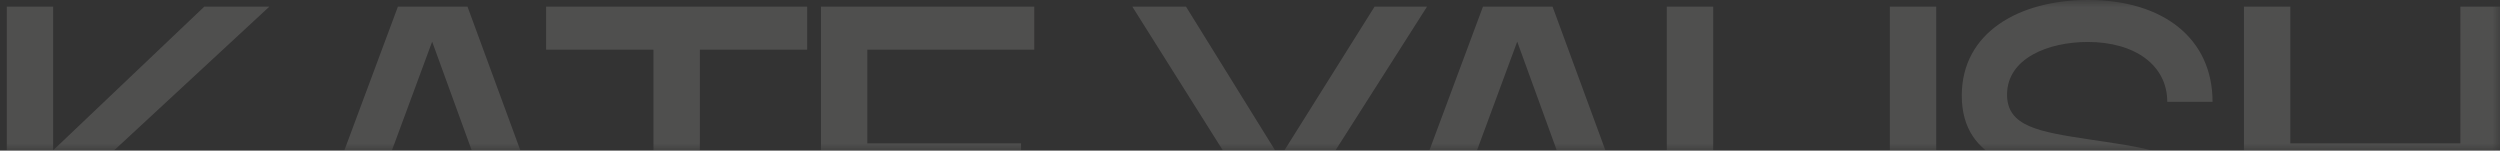 <?xml version="1.0" encoding="UTF-8"?> <svg xmlns="http://www.w3.org/2000/svg" width="166" height="10" viewBox="0 0 166 10" fill="none"><rect x="0" y="0" width="166" height="10" fill="#333333" stroke="none"/><mask id="mask0_332_56" style="mask-type:alpha" maskUnits="userSpaceOnUse" x="0" y="0" width="166" height="10"><rect width="166" height="10" fill="#6DA0BD"></rect></mask><g mask="url(#mask0_332_56)"><g opacity="0.15"><path d="M17.885 0.44L6.315 11.152L18.691 21.41H14.006L3.529 12.523V21.41H0.449V0.44H3.529V9.979L13.566 0.44H17.885Z" fill="#F3F0EB"></path><path d="M21.803 21.41H18.606L26.422 0.44H31.041L38.755 21.41H35.484L33.571 16.152H23.746L21.803 21.41ZM24.772 13.366H32.552L28.695 2.764L24.772 13.366Z" fill="#F3F0EB"></path><path d="M53.596 0.44V3.3H46.47V21.41H43.39V3.3H36.264V0.44H53.596Z" fill="#F3F0EB"></path><path d="M54.51 0.44H68.675V3.3H57.589V9.517H67.796V12.377H57.589V18.55H68.969V21.41H54.51V0.44Z" fill="#F3F0EB"></path><path d="M91.272 0.44H94.755L86.47 13.447V21.41H83.391V13.469L75.186 0.44H78.749L84.974 10.477L91.272 0.44Z" fill="#F3F0EB"></path><path d="M93.851 21.41H90.654L98.47 0.44H103.089L110.803 21.41H107.533L105.619 16.152H95.794L93.851 21.41ZM96.821 13.366H104.6L100.743 2.764L96.821 13.366Z" fill="#F3F0EB"></path><path d="M110.676 12.611V0.44H113.756V12.611C113.756 16.666 115.889 18.99 119.621 18.99C123.353 18.99 125.487 16.666 125.487 12.611V0.44H128.566V12.611C128.566 18.235 125.069 21.849 119.621 21.849C114.174 21.849 110.676 18.235 110.676 12.611Z" fill="#F3F0EB"></path><path d="M138.65 0C143.658 0 146.913 2.574 146.913 6.76H143.907C143.907 4.326 141.751 2.786 138.628 2.786C136.003 2.786 133.268 3.871 133.268 6.284C133.268 8.395 135.365 8.747 138.694 9.253L139.779 9.414C143.335 9.95 147.675 10.624 147.675 15.383C147.675 19.738 144.046 21.849 138.906 21.849C133.275 21.849 129.895 19.305 129.895 14.899H132.901C132.901 17.509 135.204 19.063 138.862 19.063C142.008 19.063 144.662 17.919 144.662 15.324C144.662 13 142.521 12.655 139.537 12.2L138.173 11.995C134.581 11.453 130.262 10.822 130.262 6.35C130.262 2.148 134.075 0 138.65 0Z" fill="#F3F0EB"></path><path d="M166.449 0.44V21.41H163.369V12.377H152.078V21.41H148.999V0.44H152.078V9.517H163.369V0.44H166.449Z" fill="#F3F0EB"></path></g></g></svg> 